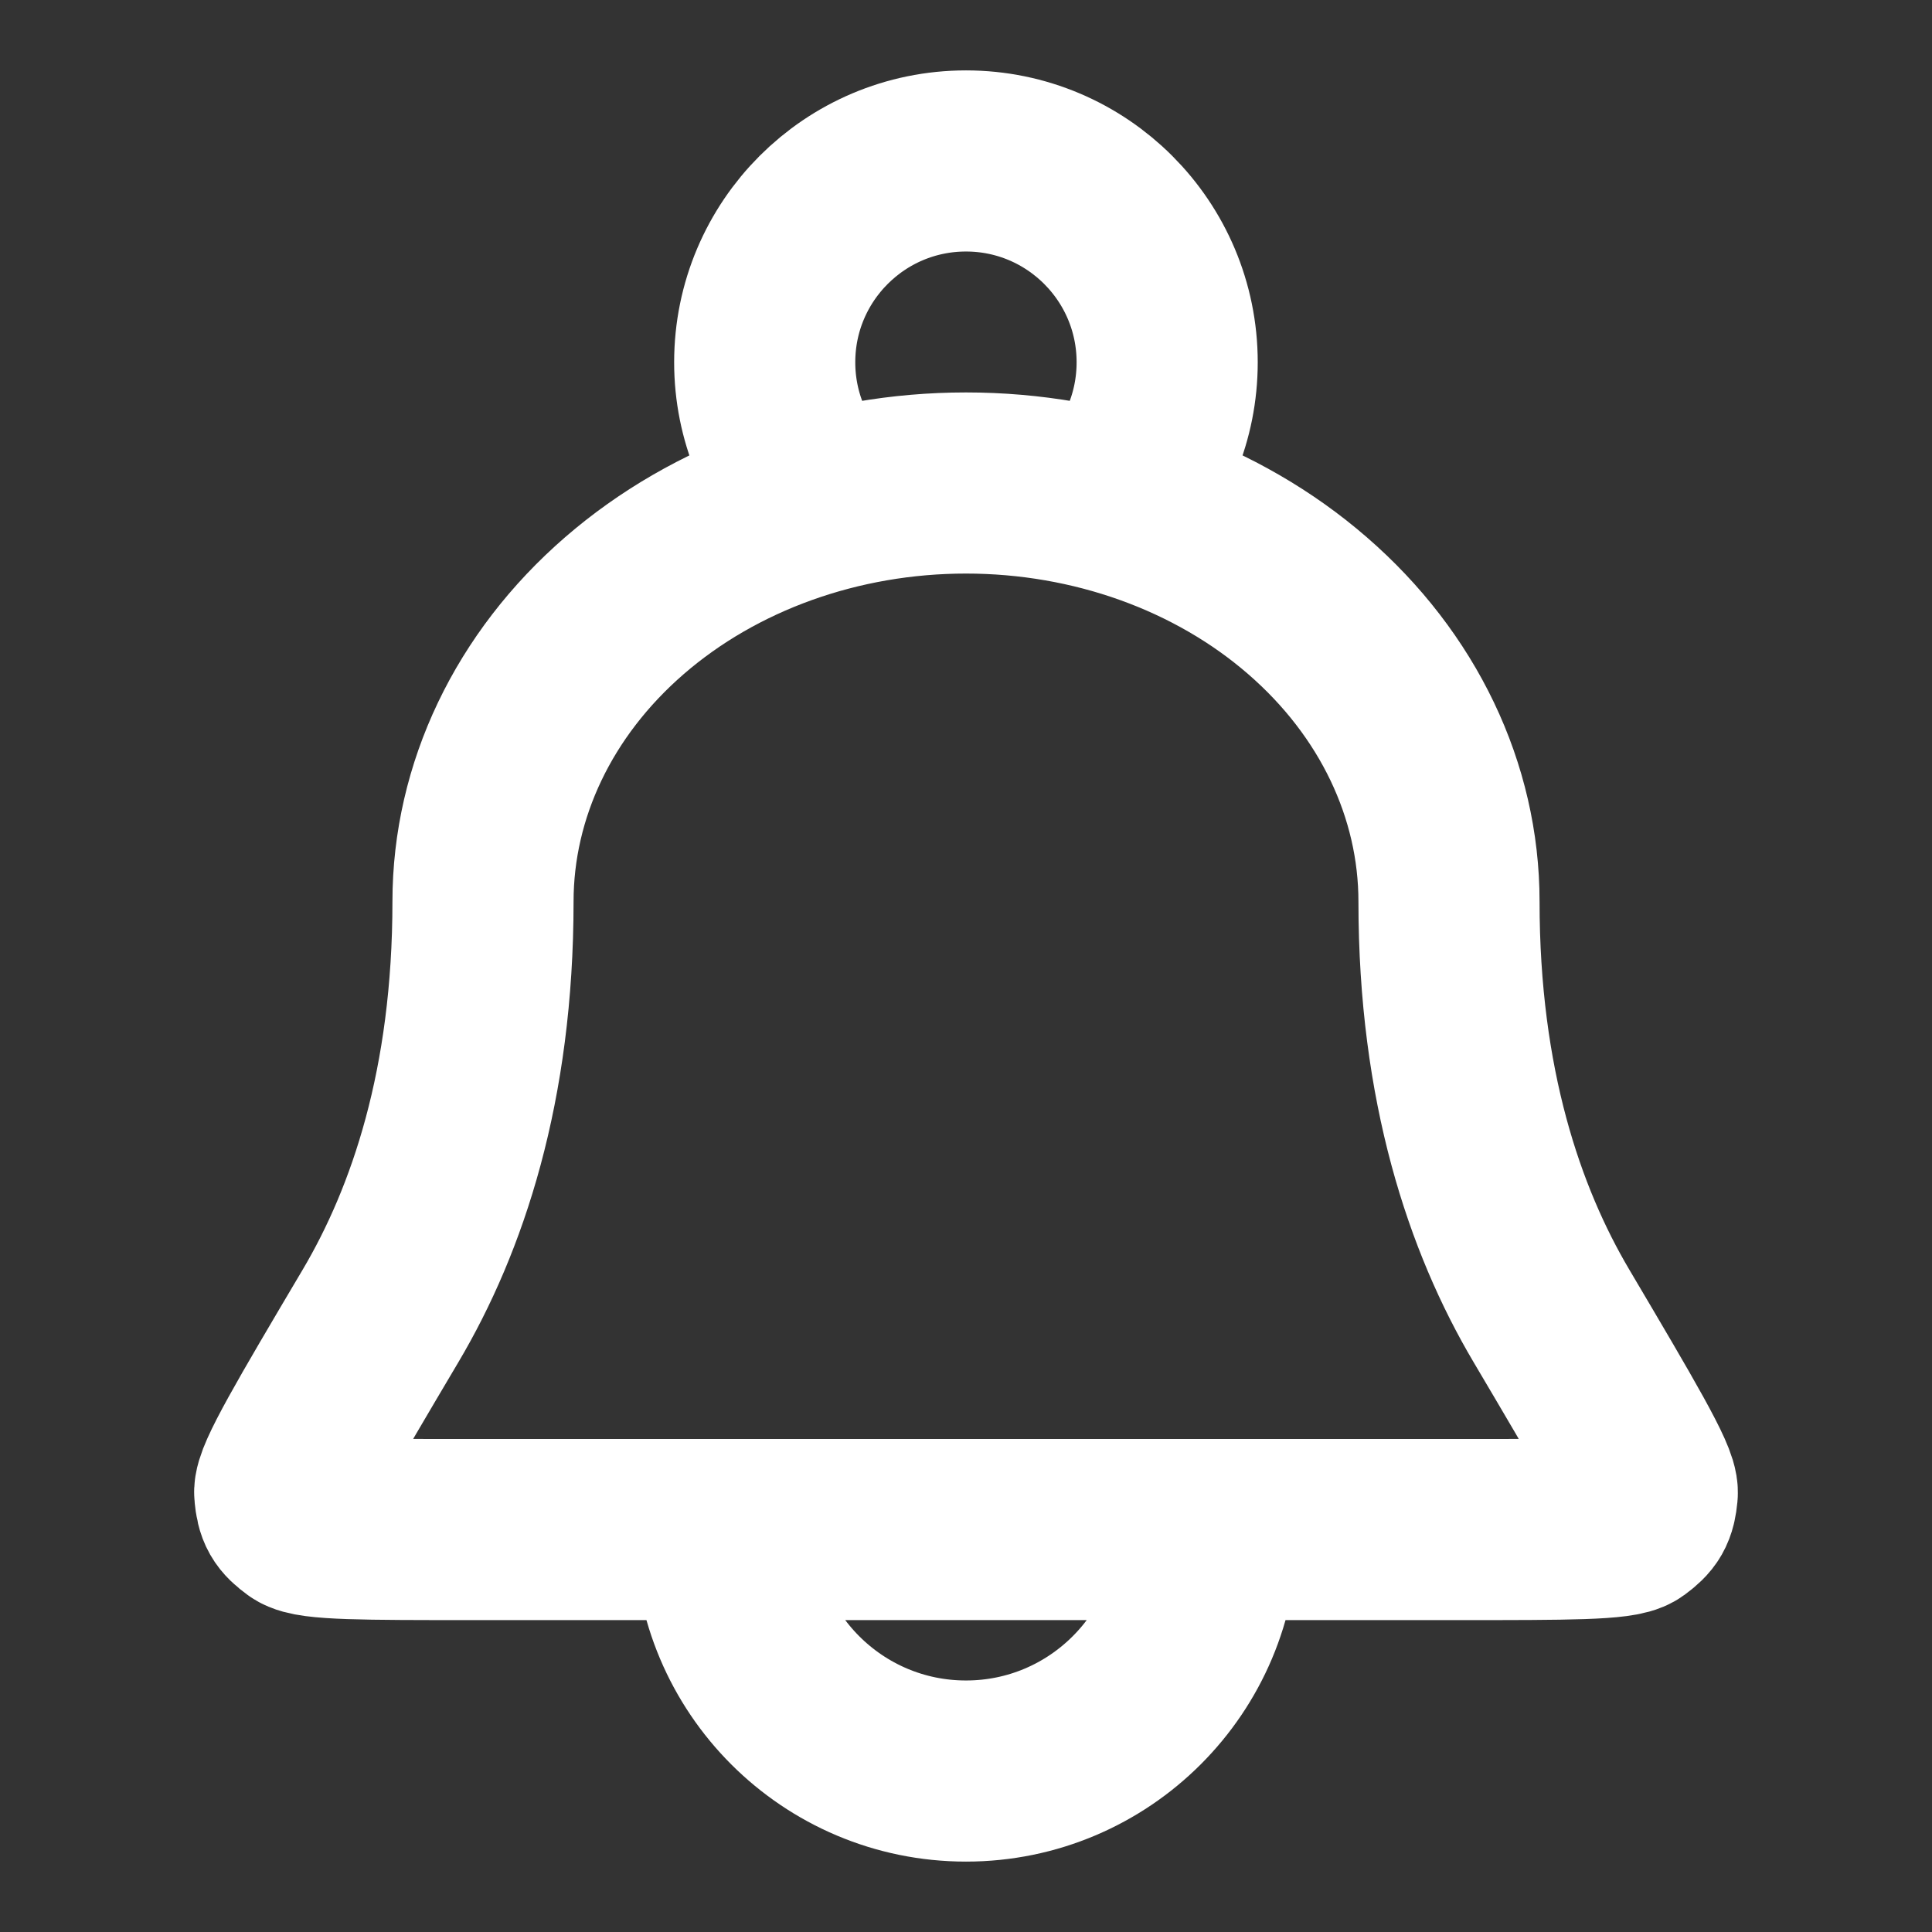 <svg width="16" height="16" viewBox="0 0 16 16" fill="none" xmlns="http://www.w3.org/2000/svg">
<rect x="0" y="0" width="16" height="16" fill="#333333" stroke="none"/>
<path d="M10 12.667C10 13.771 9.104 14.667 8 14.667C6.895 14.667 6 13.771 6 12.667M9.197 4.159C9.488 3.859 9.666 3.451 9.666 3C9.666 2.08 8.92 1.333 8 1.333C7.079 1.333 6.333 2.08 6.333 3C6.333 3.451 6.512 3.859 6.802 4.159M12 7.467C12 6.547 11.578 5.666 10.828 5.016C10.078 4.365 9.061 4 8 4C6.939 4 5.922 4.365 5.171 5.016C4.421 5.666 4 6.547 4 7.467C4 8.988 3.623 10.101 3.152 10.897C2.615 11.804 2.347 12.258 2.358 12.366C2.37 12.49 2.392 12.529 2.493 12.603C2.581 12.667 3.022 12.667 3.905 12.667H12.094C12.977 12.667 13.419 12.667 13.507 12.603C13.607 12.529 13.63 12.49 13.642 12.366C13.652 12.258 13.384 11.804 12.848 10.897C12.377 10.101 12 8.988 12 7.467Z" stroke="white" stroke-width="1.5" stroke-linecap="round" stroke-linejoin="round"/>
</svg>
